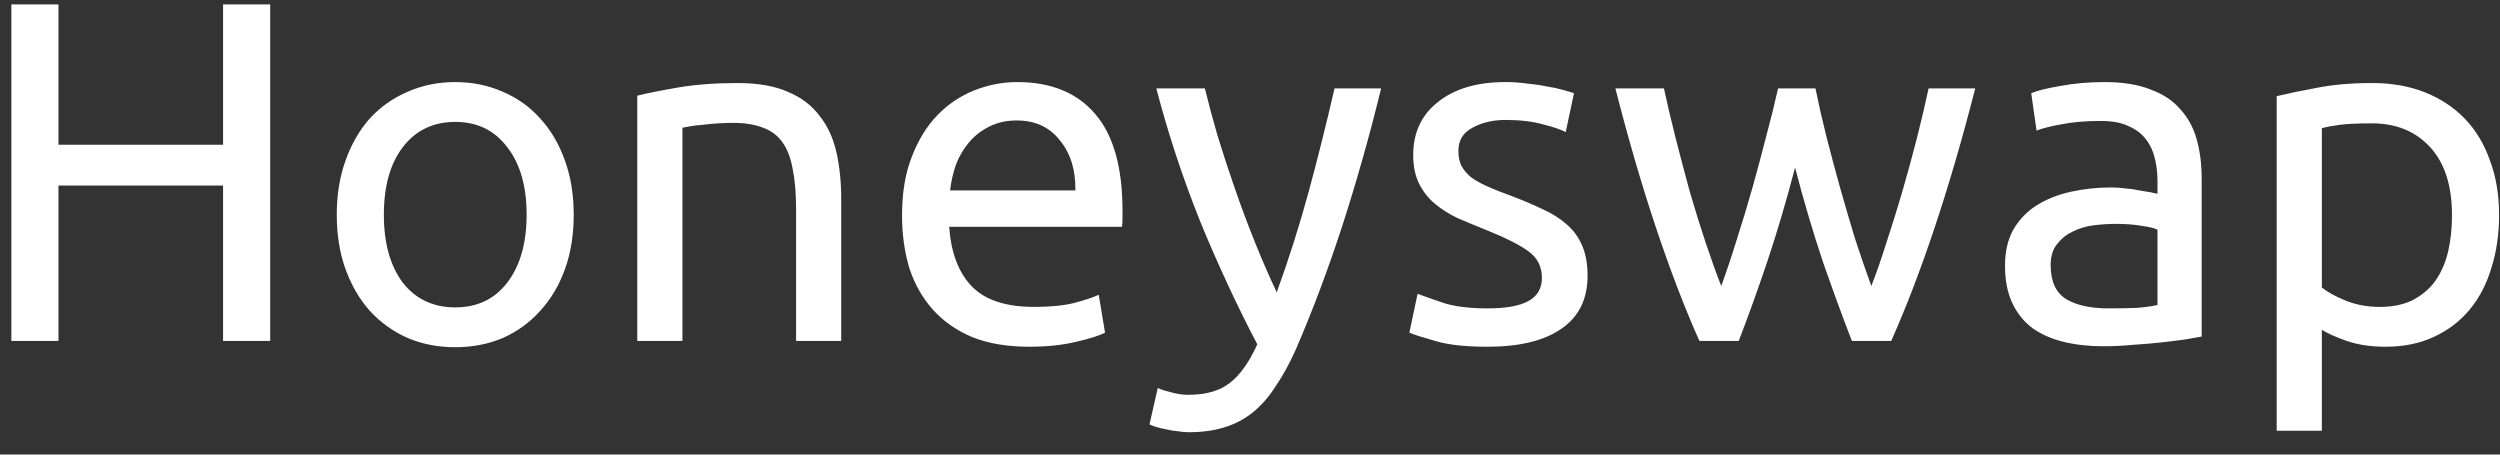 <svg width="88" height="16" viewBox="0 0 88 16" fill="none" xmlns="http://www.w3.org/2000/svg">
<rect x="0" y="0" width="88" height="16" fill="#333333" stroke="none"/>
<path d="M7.852 0.154H9.511V12H7.852V6.53H2.058V12H0.4V0.154H2.058V5.094H7.852V0.154ZM20.195 7.556C20.195 8.262 20.093 8.9 19.888 9.47C19.683 10.04 19.392 10.53 19.016 10.94C18.651 11.35 18.212 11.669 17.7 11.897C17.187 12.114 16.628 12.222 16.025 12.222C15.421 12.222 14.862 12.114 14.349 11.897C13.837 11.669 13.392 11.35 13.016 10.94C12.651 10.53 12.367 10.04 12.161 9.47C11.956 8.9 11.854 8.262 11.854 7.556C11.854 6.861 11.956 6.228 12.161 5.658C12.367 5.077 12.651 4.581 13.016 4.171C13.392 3.761 13.837 3.448 14.349 3.231C14.862 3.003 15.421 2.889 16.025 2.889C16.628 2.889 17.187 3.003 17.7 3.231C18.212 3.448 18.651 3.761 19.016 4.171C19.392 4.581 19.683 5.077 19.888 5.658C20.093 6.228 20.195 6.861 20.195 7.556ZM18.537 7.556C18.537 6.553 18.309 5.761 17.854 5.18C17.409 4.587 16.799 4.291 16.025 4.291C15.25 4.291 14.634 4.587 14.178 5.18C13.734 5.761 13.512 6.553 13.512 7.556C13.512 8.558 13.734 9.356 14.178 9.949C14.634 10.53 15.25 10.82 16.025 10.82C16.799 10.82 17.409 10.53 17.854 9.949C18.309 9.356 18.537 8.558 18.537 7.556ZM22.432 3.368C22.797 3.277 23.281 3.18 23.885 3.077C24.489 2.975 25.184 2.923 25.97 2.923C26.677 2.923 27.264 3.026 27.731 3.231C28.198 3.425 28.569 3.704 28.842 4.069C29.127 4.422 29.326 4.849 29.44 5.351C29.554 5.852 29.611 6.405 29.611 7.009V12H28.022V7.351C28.022 6.804 27.982 6.336 27.902 5.949C27.834 5.561 27.714 5.248 27.543 5.009C27.372 4.769 27.144 4.598 26.859 4.496C26.574 4.382 26.221 4.325 25.799 4.325C25.628 4.325 25.452 4.331 25.27 4.342C25.087 4.353 24.911 4.371 24.74 4.393C24.58 4.405 24.432 4.422 24.295 4.445C24.17 4.467 24.079 4.485 24.022 4.496V12H22.432V3.368ZM31.752 7.573C31.752 6.786 31.866 6.103 32.094 5.522C32.322 4.929 32.623 4.439 33 4.051C33.376 3.664 33.809 3.373 34.299 3.18C34.789 2.986 35.29 2.889 35.803 2.889C36.999 2.889 37.917 3.265 38.555 4.017C39.193 4.758 39.512 5.892 39.512 7.419C39.512 7.487 39.512 7.578 39.512 7.692C39.512 7.795 39.507 7.892 39.495 7.983H33.41C33.478 8.906 33.746 9.607 34.213 10.085C34.68 10.564 35.41 10.803 36.401 10.803C36.96 10.803 37.427 10.758 37.803 10.667C38.19 10.564 38.481 10.467 38.675 10.376L38.897 11.709C38.703 11.812 38.361 11.92 37.871 12.034C37.393 12.148 36.846 12.205 36.23 12.205C35.455 12.205 34.783 12.091 34.213 11.863C33.655 11.624 33.193 11.299 32.829 10.889C32.464 10.479 32.191 9.994 32.008 9.436C31.837 8.866 31.752 8.245 31.752 7.573ZM37.854 6.701C37.865 5.983 37.683 5.396 37.307 4.94C36.943 4.473 36.435 4.24 35.786 4.24C35.421 4.24 35.096 4.314 34.812 4.462C34.538 4.598 34.304 4.781 34.111 5.009C33.917 5.237 33.763 5.499 33.649 5.795C33.547 6.091 33.478 6.393 33.444 6.701H37.854ZM40.753 13.658C40.879 13.715 41.038 13.766 41.232 13.812C41.437 13.869 41.636 13.897 41.83 13.897C42.457 13.897 42.947 13.755 43.3 13.47C43.653 13.197 43.972 12.746 44.257 12.12C43.539 10.752 42.867 9.305 42.24 7.778C41.625 6.239 41.112 4.684 40.702 3.111H42.411C42.536 3.624 42.685 4.177 42.856 4.769C43.038 5.362 43.237 5.972 43.454 6.598C43.67 7.225 43.904 7.852 44.155 8.479C44.405 9.105 44.667 9.709 44.941 10.291C45.374 9.094 45.75 7.909 46.069 6.735C46.388 5.561 46.69 4.353 46.975 3.111H48.616C48.206 4.787 47.75 6.399 47.249 7.949C46.747 9.487 46.206 10.929 45.625 12.274C45.397 12.786 45.158 13.225 44.907 13.59C44.667 13.966 44.4 14.273 44.103 14.513C43.807 14.752 43.471 14.929 43.095 15.043C42.73 15.157 42.314 15.214 41.847 15.214C41.722 15.214 41.591 15.202 41.454 15.179C41.317 15.168 41.18 15.145 41.044 15.111C40.918 15.088 40.799 15.06 40.685 15.026C40.582 14.991 40.508 14.963 40.462 14.94L40.753 13.658ZM52.361 10.855C53.01 10.855 53.489 10.769 53.797 10.598C54.116 10.427 54.275 10.154 54.275 9.778C54.275 9.39 54.121 9.083 53.814 8.855C53.506 8.627 52.999 8.37 52.292 8.086C51.951 7.949 51.62 7.812 51.301 7.675C50.993 7.527 50.726 7.356 50.498 7.163C50.27 6.969 50.087 6.735 49.951 6.462C49.814 6.188 49.745 5.852 49.745 5.453C49.745 4.667 50.036 4.046 50.617 3.59C51.199 3.123 51.99 2.889 52.993 2.889C53.244 2.889 53.495 2.906 53.745 2.94C53.996 2.963 54.23 2.997 54.446 3.043C54.663 3.077 54.851 3.117 55.01 3.163C55.181 3.208 55.312 3.248 55.404 3.282L55.113 4.65C54.942 4.559 54.674 4.467 54.309 4.376C53.945 4.274 53.506 4.222 52.993 4.222C52.549 4.222 52.161 4.314 51.831 4.496C51.501 4.667 51.335 4.94 51.335 5.316C51.335 5.51 51.369 5.681 51.438 5.829C51.518 5.977 51.632 6.114 51.78 6.239C51.939 6.353 52.133 6.462 52.361 6.564C52.589 6.667 52.862 6.775 53.181 6.889C53.603 7.049 53.979 7.208 54.309 7.368C54.64 7.516 54.919 7.692 55.147 7.898C55.386 8.103 55.569 8.353 55.694 8.65C55.819 8.935 55.882 9.288 55.882 9.709C55.882 10.53 55.575 11.151 54.959 11.573C54.355 11.994 53.489 12.205 52.361 12.205C51.575 12.205 50.959 12.137 50.515 12C50.07 11.875 49.768 11.778 49.609 11.709L49.899 10.342C50.082 10.41 50.372 10.513 50.771 10.65C51.17 10.786 51.7 10.855 52.361 10.855ZM65.186 12C64.867 11.18 64.525 10.245 64.16 9.197C63.807 8.137 63.482 7.037 63.186 5.898C62.89 7.037 62.565 8.137 62.212 9.197C61.858 10.245 61.522 11.18 61.203 12H59.819C59.294 10.826 58.782 9.487 58.28 7.983C57.779 6.479 57.306 4.855 56.861 3.111H58.571C58.685 3.647 58.822 4.228 58.981 4.855C59.141 5.482 59.306 6.108 59.477 6.735C59.659 7.362 59.847 7.966 60.041 8.547C60.235 9.128 60.417 9.635 60.588 10.068C60.782 9.533 60.97 8.969 61.152 8.376C61.346 7.772 61.528 7.168 61.699 6.564C61.87 5.949 62.029 5.351 62.178 4.769C62.337 4.177 62.474 3.624 62.588 3.111H63.904C64.007 3.624 64.132 4.177 64.28 4.769C64.428 5.351 64.588 5.949 64.759 6.564C64.93 7.168 65.106 7.772 65.289 8.376C65.482 8.969 65.676 9.533 65.87 10.068C66.041 9.635 66.217 9.128 66.4 8.547C66.593 7.966 66.781 7.362 66.964 6.735C67.146 6.108 67.317 5.482 67.477 4.855C67.636 4.228 67.773 3.647 67.887 3.111H69.528C69.083 4.855 68.61 6.479 68.109 7.983C67.608 9.487 67.095 10.826 66.571 12H65.186ZM74.217 10.855C74.593 10.855 74.924 10.849 75.209 10.838C75.505 10.815 75.75 10.781 75.944 10.735V8.086C75.83 8.029 75.642 7.983 75.38 7.949C75.129 7.903 74.821 7.88 74.457 7.88C74.217 7.88 73.961 7.898 73.687 7.932C73.425 7.966 73.18 8.04 72.952 8.154C72.736 8.257 72.553 8.405 72.405 8.598C72.257 8.781 72.183 9.026 72.183 9.333C72.183 9.903 72.365 10.302 72.73 10.53C73.095 10.746 73.591 10.855 74.217 10.855ZM74.081 2.889C74.719 2.889 75.254 2.975 75.687 3.146C76.132 3.305 76.485 3.539 76.747 3.846C77.021 4.143 77.214 4.502 77.328 4.923C77.442 5.333 77.499 5.789 77.499 6.291V11.846C77.362 11.869 77.169 11.903 76.918 11.949C76.679 11.983 76.405 12.017 76.098 12.051C75.79 12.085 75.454 12.114 75.089 12.137C74.736 12.171 74.382 12.188 74.029 12.188C73.528 12.188 73.066 12.137 72.645 12.034C72.223 11.932 71.858 11.772 71.551 11.556C71.243 11.328 71.004 11.031 70.833 10.667C70.662 10.302 70.576 9.863 70.576 9.35C70.576 8.86 70.673 8.439 70.867 8.086C71.072 7.732 71.346 7.447 71.687 7.231C72.029 7.014 72.428 6.855 72.884 6.752C73.34 6.65 73.818 6.598 74.32 6.598C74.479 6.598 74.645 6.61 74.816 6.633C74.987 6.644 75.146 6.667 75.294 6.701C75.454 6.724 75.591 6.747 75.704 6.769C75.818 6.792 75.898 6.809 75.944 6.821V6.376C75.944 6.114 75.915 5.858 75.858 5.607C75.801 5.345 75.699 5.117 75.551 4.923C75.402 4.718 75.197 4.559 74.935 4.445C74.684 4.319 74.354 4.257 73.944 4.257C73.42 4.257 72.958 4.296 72.559 4.376C72.172 4.445 71.881 4.519 71.687 4.598L71.499 3.282C71.704 3.191 72.046 3.106 72.525 3.026C73.004 2.935 73.522 2.889 74.081 2.889ZM86.31 7.573C86.31 6.536 86.054 5.738 85.541 5.18C85.028 4.621 84.345 4.342 83.49 4.342C83.011 4.342 82.635 4.359 82.362 4.393C82.1 4.428 81.889 4.467 81.729 4.513V10.12C81.923 10.279 82.202 10.433 82.567 10.581C82.931 10.729 83.33 10.803 83.763 10.803C84.219 10.803 84.607 10.724 84.926 10.564C85.256 10.393 85.524 10.165 85.729 9.88C85.934 9.584 86.082 9.242 86.174 8.855C86.265 8.456 86.31 8.029 86.31 7.573ZM87.968 7.573C87.968 8.245 87.877 8.866 87.695 9.436C87.524 10.006 87.268 10.496 86.926 10.906C86.584 11.316 86.162 11.635 85.661 11.863C85.171 12.091 84.607 12.205 83.969 12.205C83.456 12.205 83 12.137 82.601 12C82.214 11.863 81.923 11.732 81.729 11.607V15.162H80.14V3.385C80.516 3.294 80.983 3.197 81.541 3.094C82.111 2.98 82.766 2.923 83.507 2.923C84.191 2.923 84.806 3.032 85.353 3.248C85.9 3.465 86.367 3.772 86.755 4.171C87.142 4.57 87.439 5.06 87.644 5.641C87.86 6.211 87.968 6.855 87.968 7.573Z" fill="white"/>
</svg>
